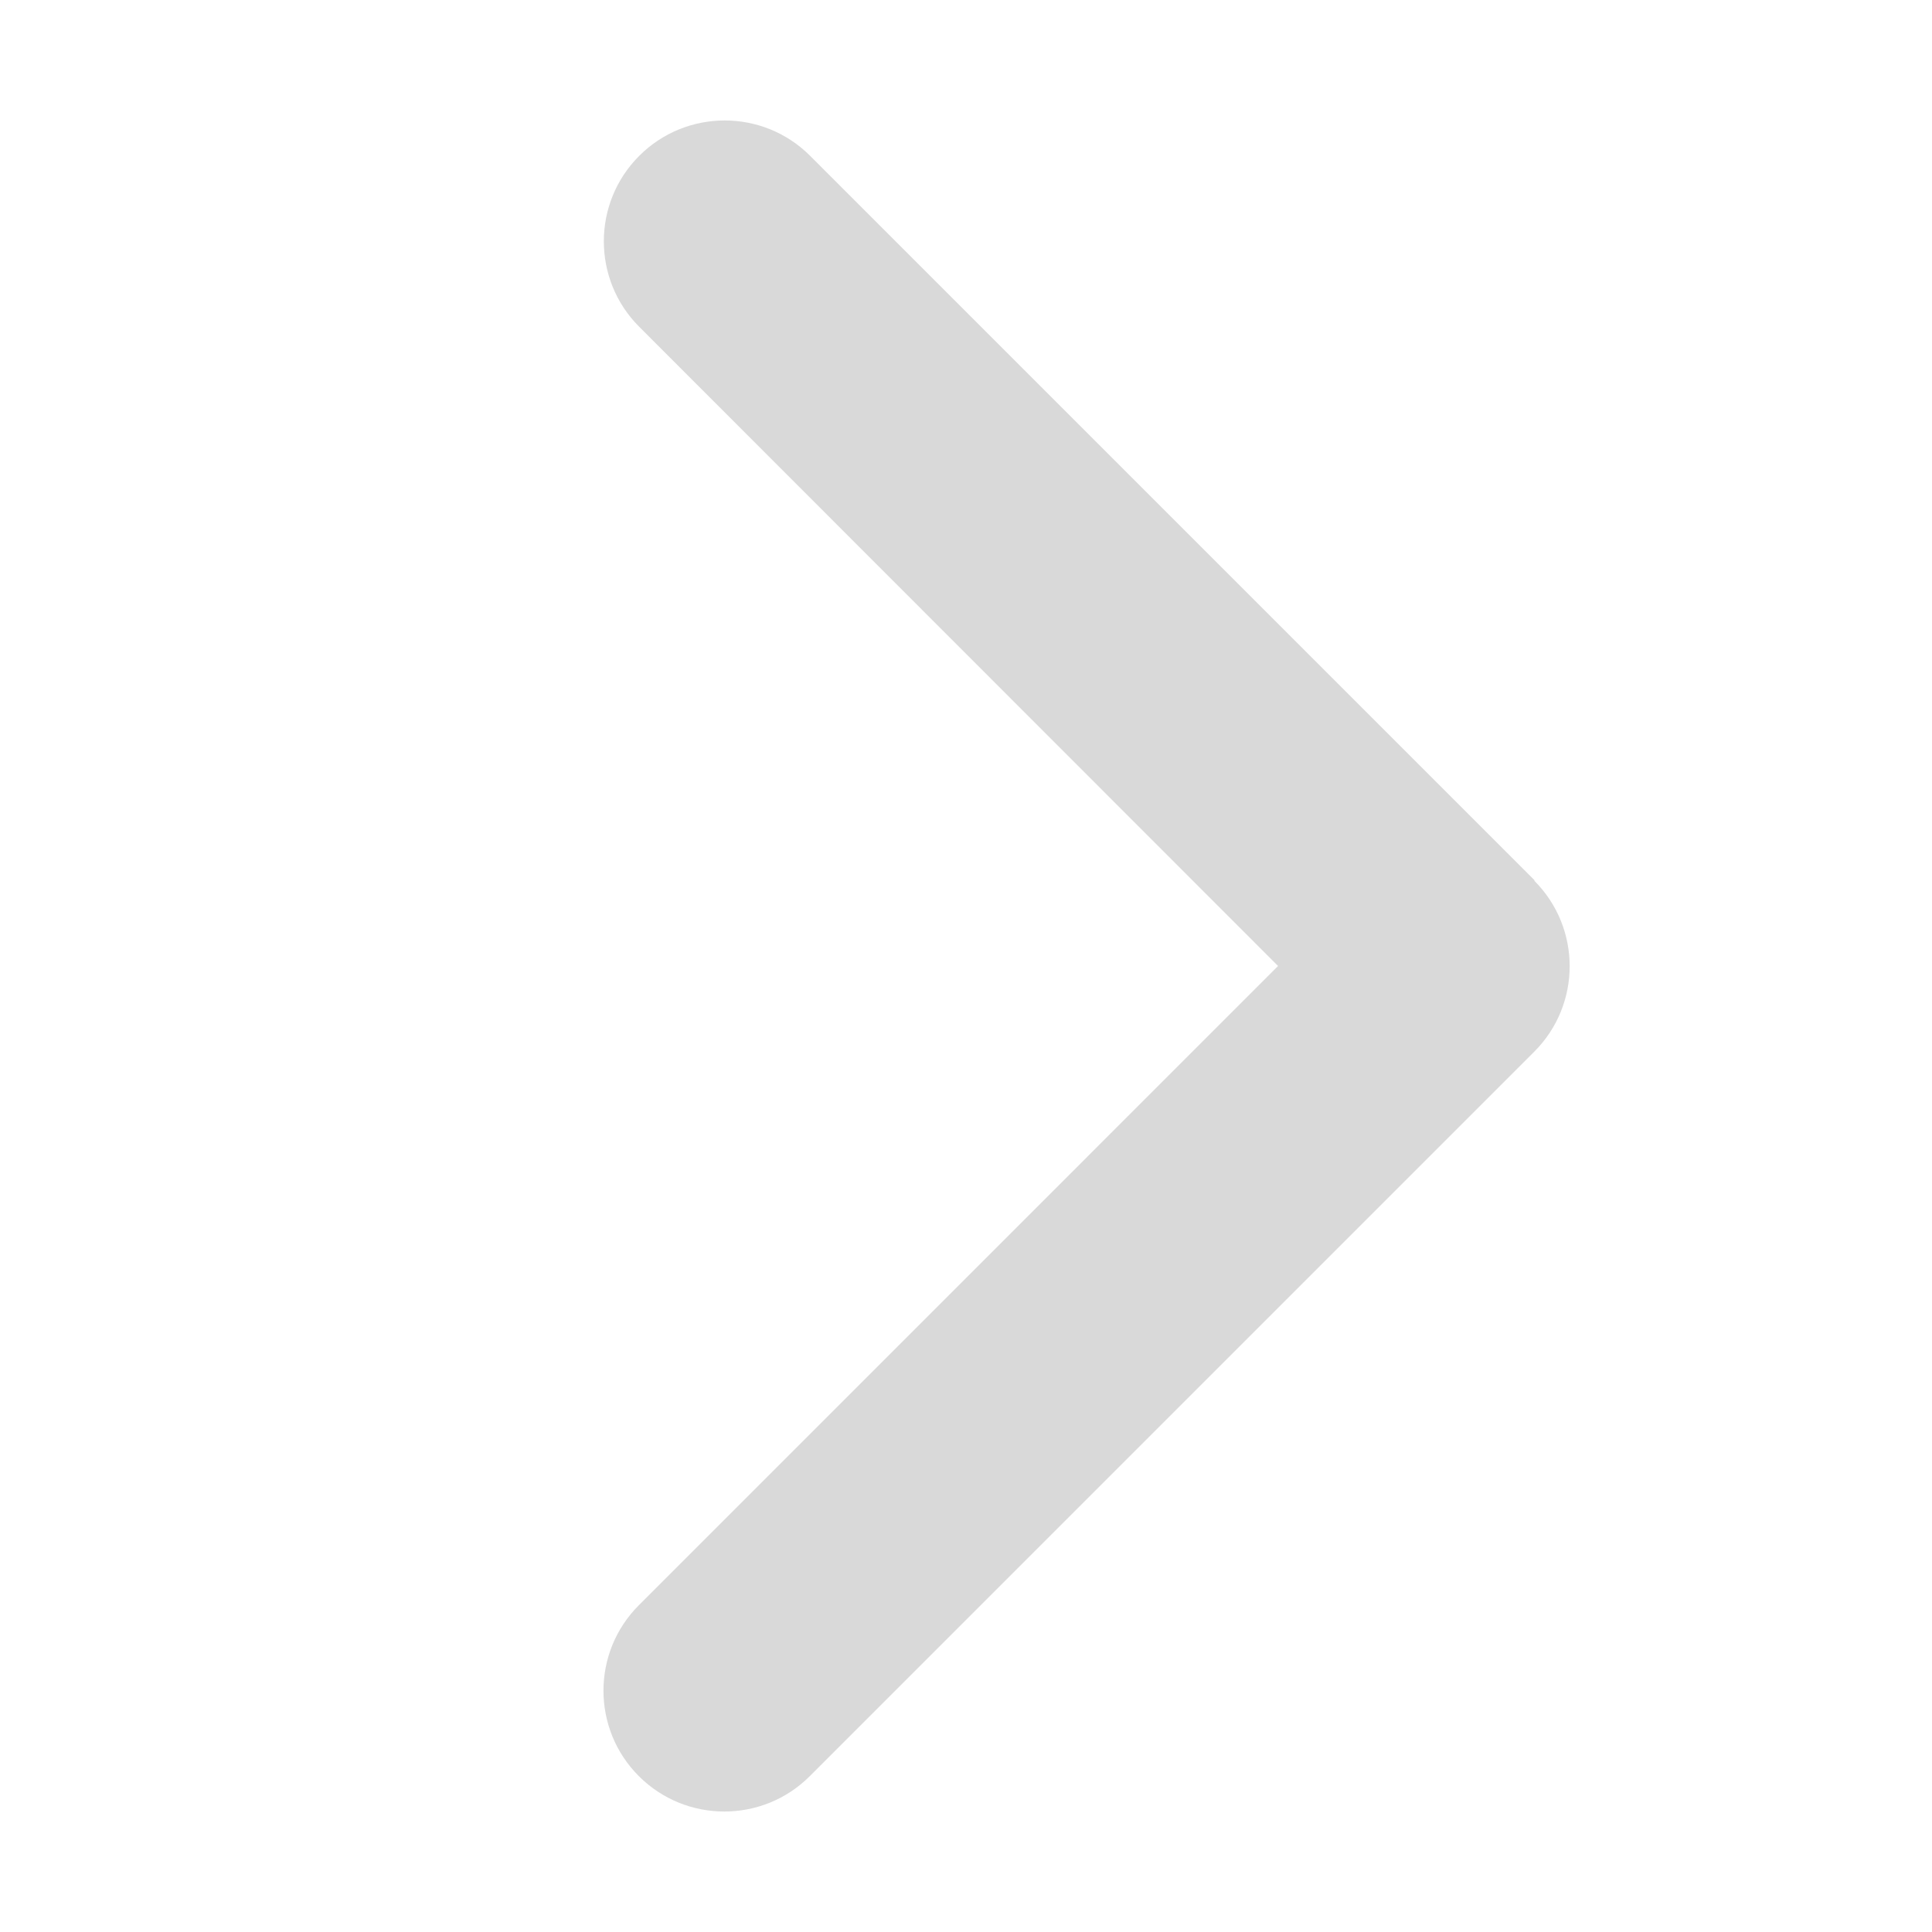 <svg width="48" height="48" viewBox="0 0 48 48" fill="none" xmlns="http://www.w3.org/2000/svg">
<path d="M38.119 21.881C39.291 23.053 39.291 24.956 38.119 26.128L20.119 44.128C18.947 45.3 17.044 45.3 15.872 44.128C14.7 42.956 14.7 41.053 15.872 39.881L31.753 24L15.881 8.119C14.709 6.947 14.709 5.044 15.881 3.872C17.053 2.7 18.956 2.7 20.128 3.872L38.128 21.872L38.119 21.881Z" fill="black" fill-opacity="0.15"/>
</svg>
